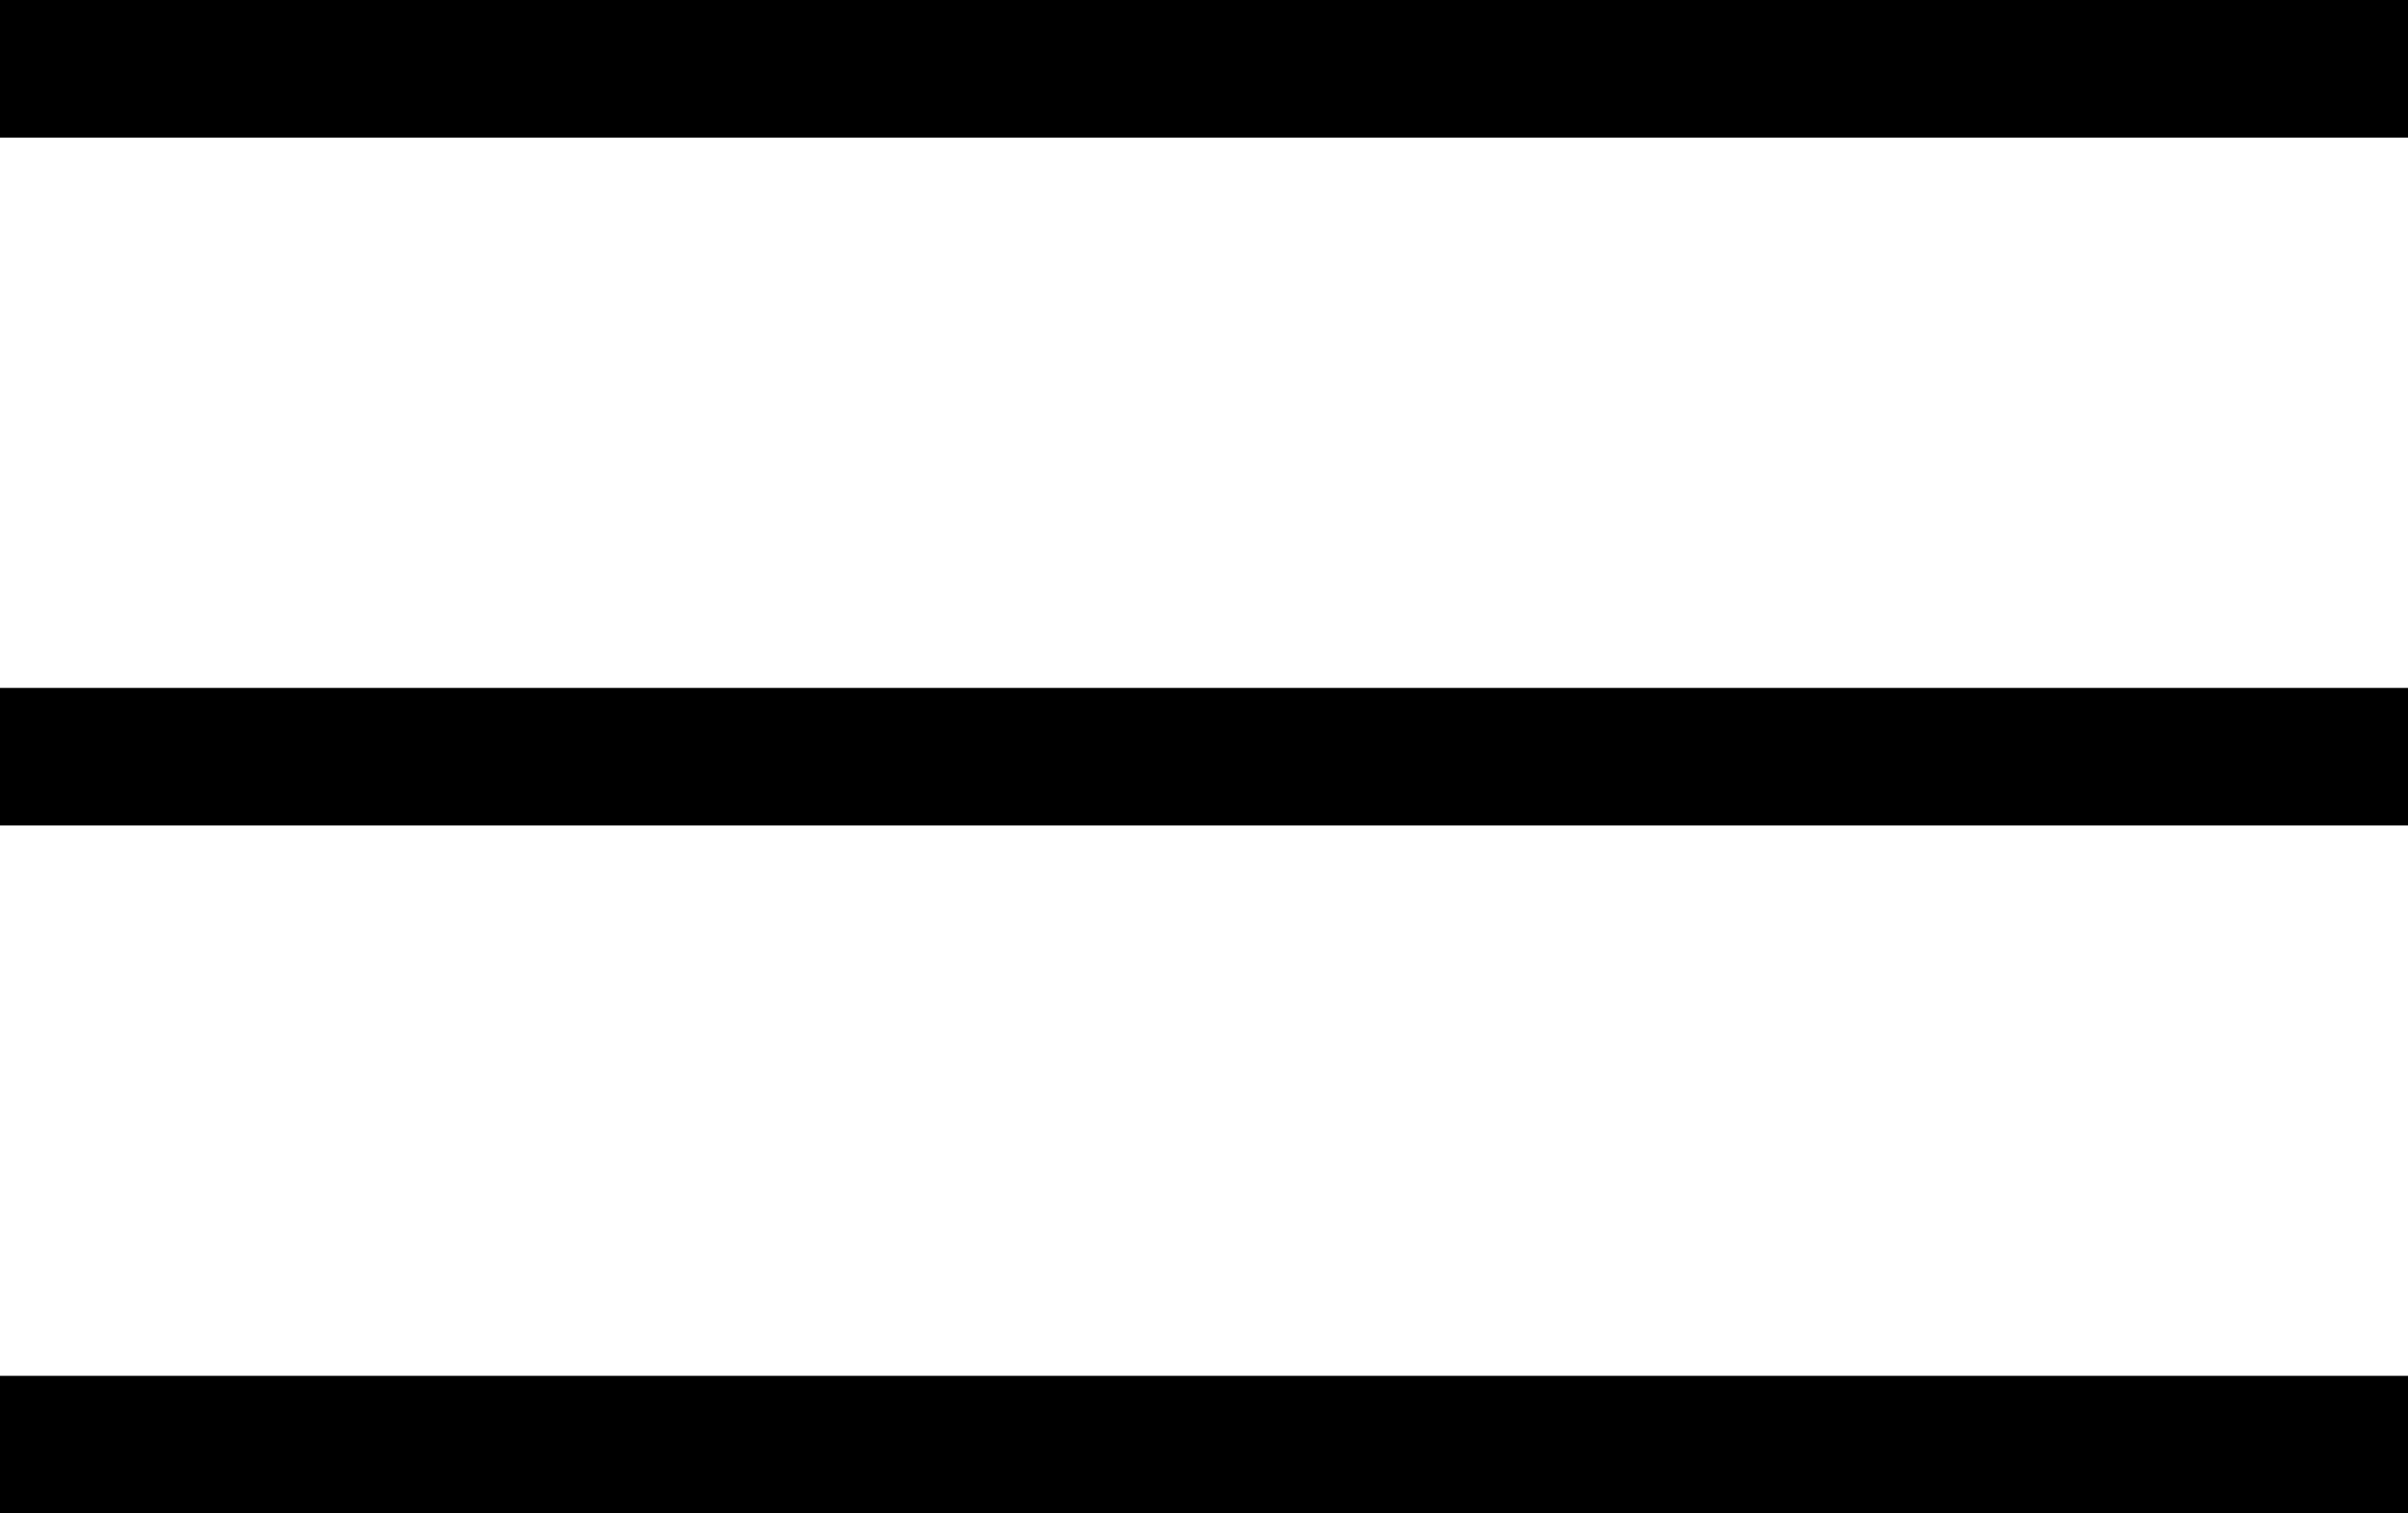 <?xml version="1.0" encoding="UTF-8"?> <svg xmlns="http://www.w3.org/2000/svg" width="35" height="22" viewBox="0 0 35 22" fill="none"> <rect width="35" height="2" fill="black"></rect> <rect y="10" width="35" height="2" fill="black"></rect> <rect y="20" width="35" height="2" fill="black"></rect> </svg> 